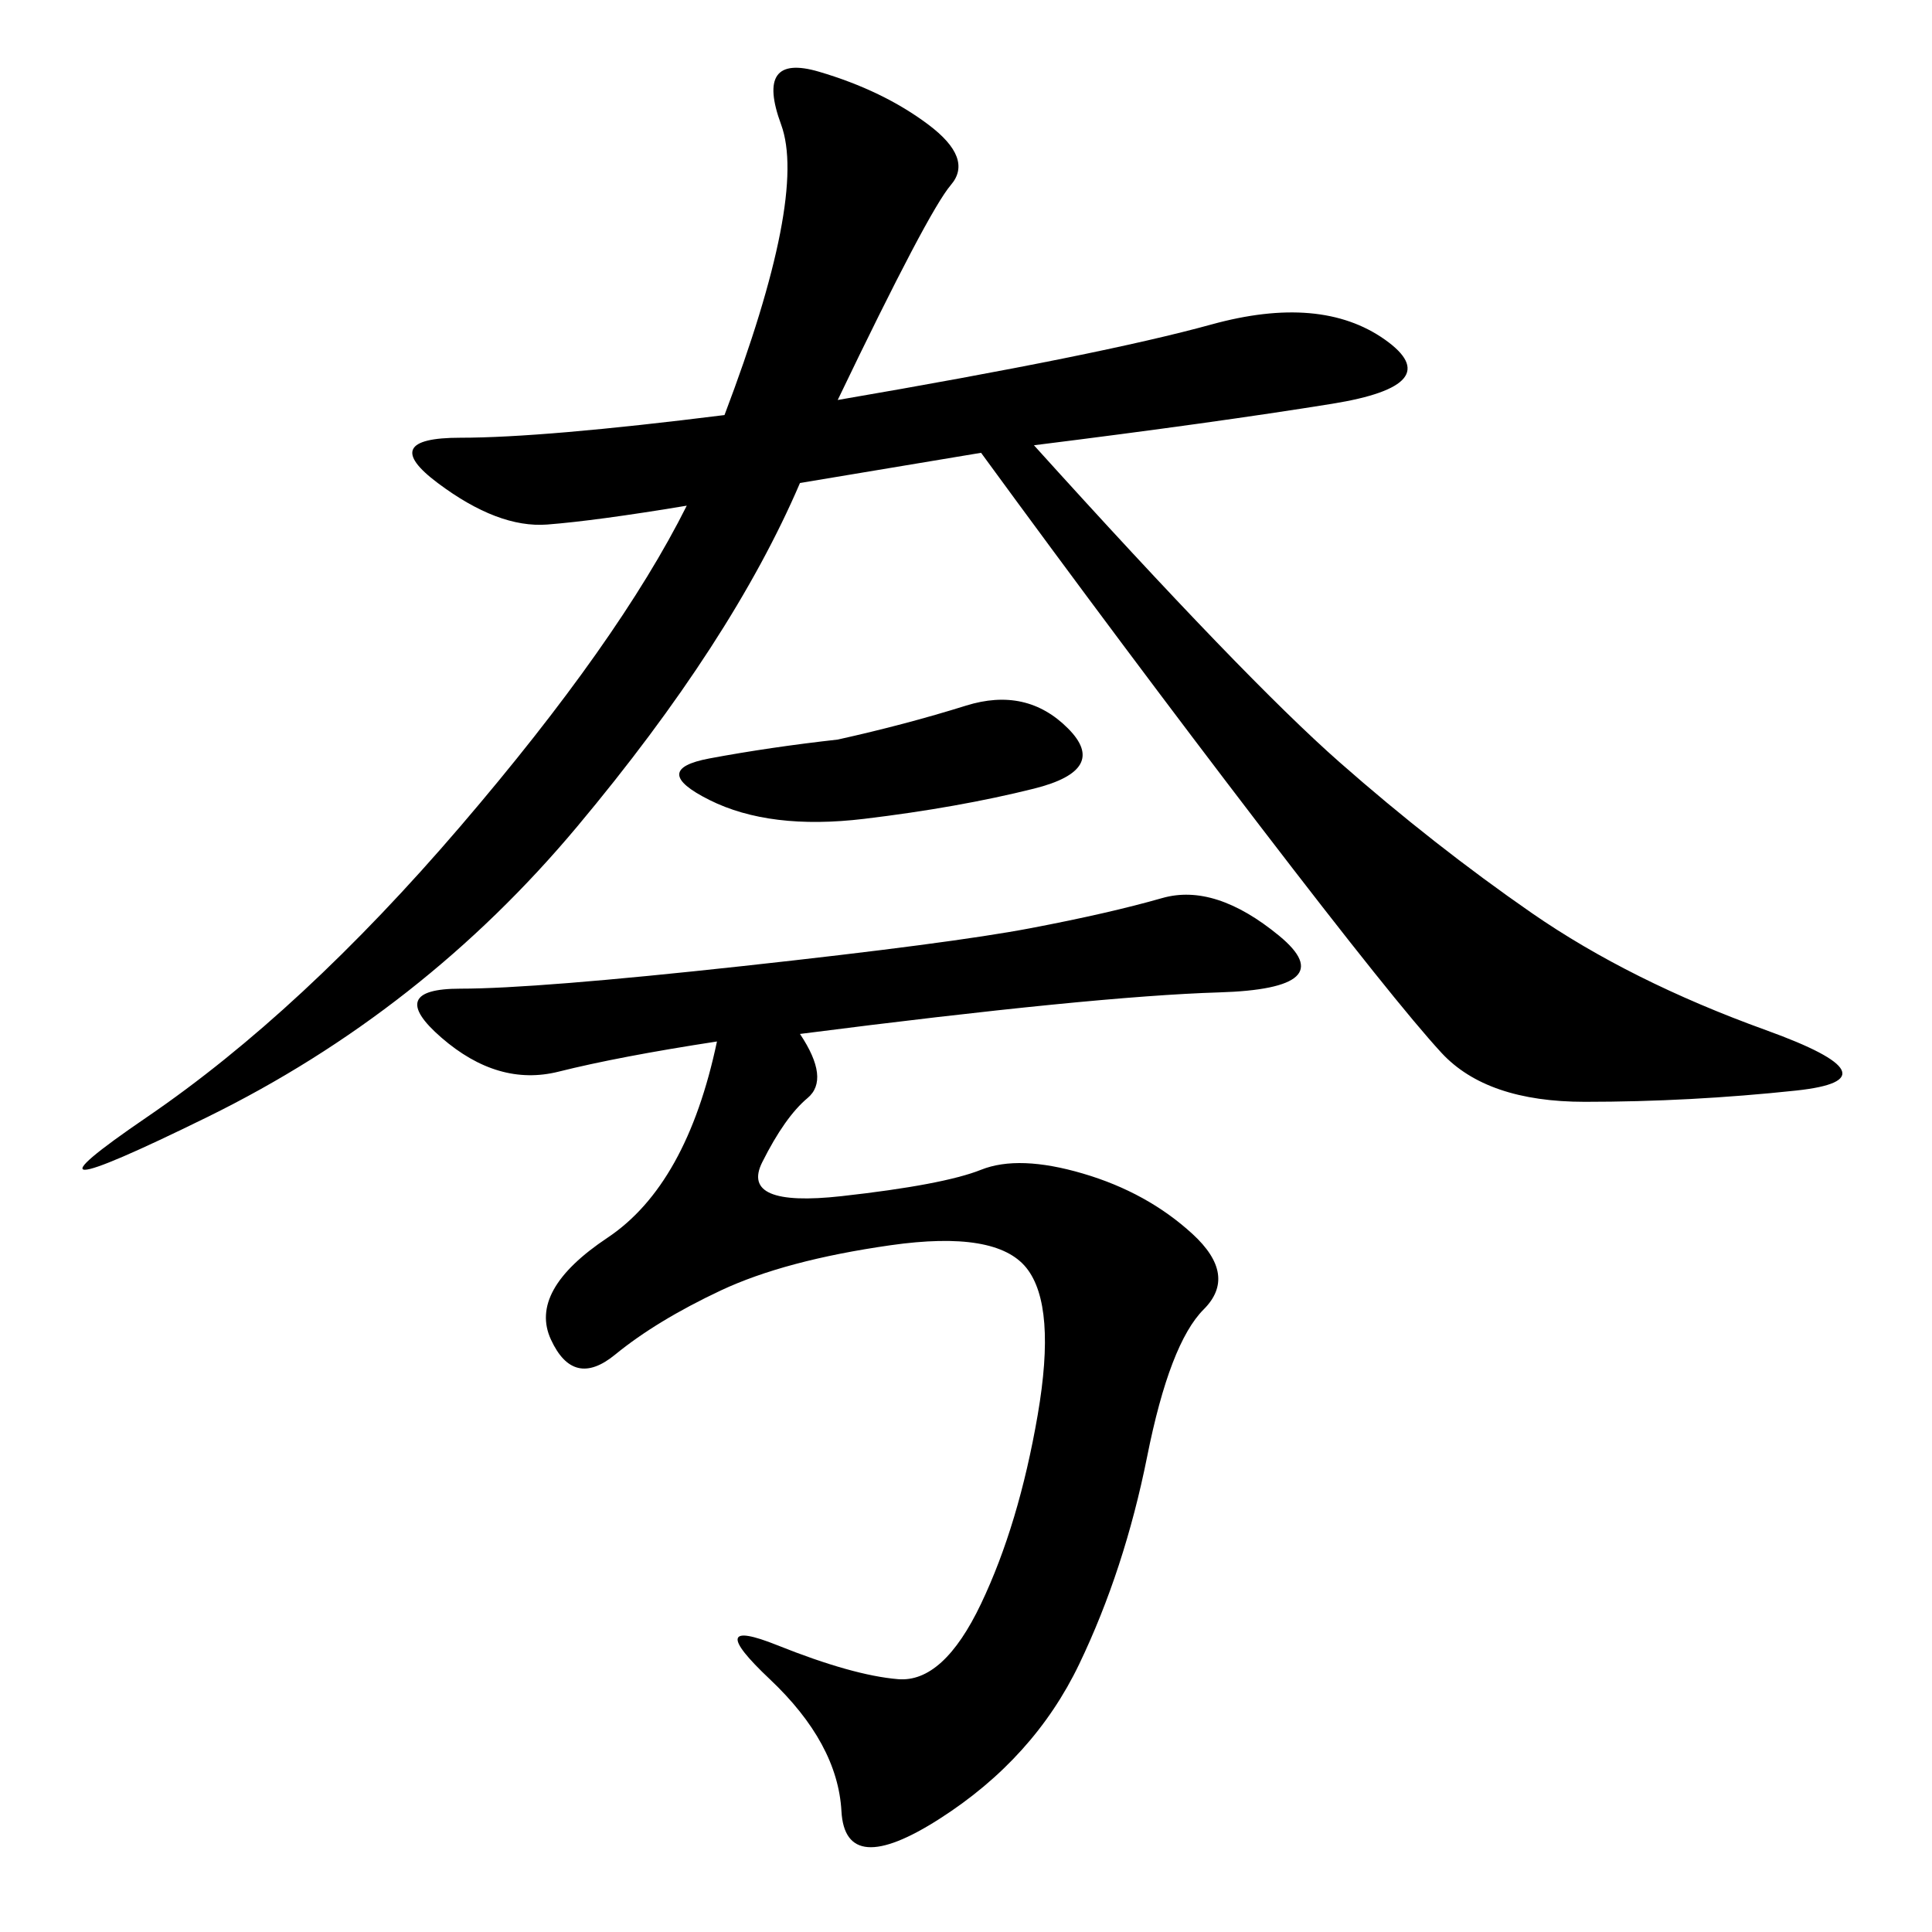 <svg xmlns="http://www.w3.org/2000/svg" xmlns:xlink="http://www.w3.org/1999/xlink" width="300" height="300"><path d="M130.08 62.11Q171.09 55.08 188.09 50.39Q205.08 45.70 215.04 52.73Q225 59.77 206.84 62.70Q188.67 65.63 160.55 69.14L160.55 69.14Q193.36 105.47 208.01 118.36Q222.66 131.25 237.89 141.80Q253.13 152.34 274.22 159.96Q295.31 167.58 278.91 169.34Q262.50 171.09 246.09 171.09L246.09 171.09Q230.86 171.09 223.83 163.48Q216.80 155.86 195.70 128.32Q174.61 100.78 152.34 70.31L152.34 70.31L124.22 75Q113.67 99.61 89.65 128.32Q65.63 157.03 32.23 173.44Q-1.17 189.84 22.85 173.44Q46.88 157.03 71.48 128.32Q96.09 99.61 106.64 78.52L106.64 78.52Q92.58 80.86 84.96 81.45Q77.34 82.03 67.97 75Q58.59 67.97 71.48 67.97L71.48 67.97Q84.38 67.97 112.50 64.45L112.50 64.45Q125.39 30.47 121.29 19.34Q117.19 8.20 127.15 11.13Q137.11 14.06 144.14 19.34Q151.17 24.61 147.66 28.71Q144.14 32.81 130.08 62.11L130.08 62.11ZM124.22 160.55Q128.91 167.58 125.39 170.51Q121.88 173.44 118.36 180.47Q114.84 187.50 130.66 185.74Q146.48 183.98 152.34 181.64Q158.20 179.30 168.16 182.23Q178.13 185.16 185.16 191.60Q192.19 198.05 186.91 203.32Q181.64 208.59 178.13 226.17Q174.61 243.75 167.58 258.40Q160.55 273.05 145.90 282.42Q131.25 291.80 130.66 281.25Q130.08 270.70 119.53 260.74Q108.98 250.78 120.70 255.47Q132.42 260.16 139.45 260.74Q146.48 261.33 152.34 249.02Q158.20 236.72 161.13 219.73Q164.06 202.73 159.38 196.88Q154.69 191.02 138.28 193.36Q121.88 195.70 111.91 200.39Q101.95 205.08 95.51 210.35Q89.06 215.63 85.55 208.01Q82.03 200.39 94.34 192.19Q106.64 183.98 111.33 161.72L111.33 161.72Q96.09 164.06 86.72 166.41Q77.34 168.75 68.55 161.13Q59.77 153.52 71.48 153.52L71.48 153.52Q83.20 153.52 115.43 150Q147.66 146.48 159.96 144.14Q172.27 141.80 180.47 139.45Q188.67 137.11 198.63 145.31Q208.59 153.52 189.26 154.10Q169.92 154.69 124.22 160.55L124.22 160.55ZM130.08 114.84Q140.63 112.50 150 109.57Q159.38 106.64 165.82 113.09Q172.27 119.53 160.55 122.46Q148.83 125.39 134.18 127.15Q119.53 128.91 110.16 124.22Q100.78 119.53 110.16 117.77Q119.53 116.02 130.08 114.84L130.08 114.84Z"/></svg>